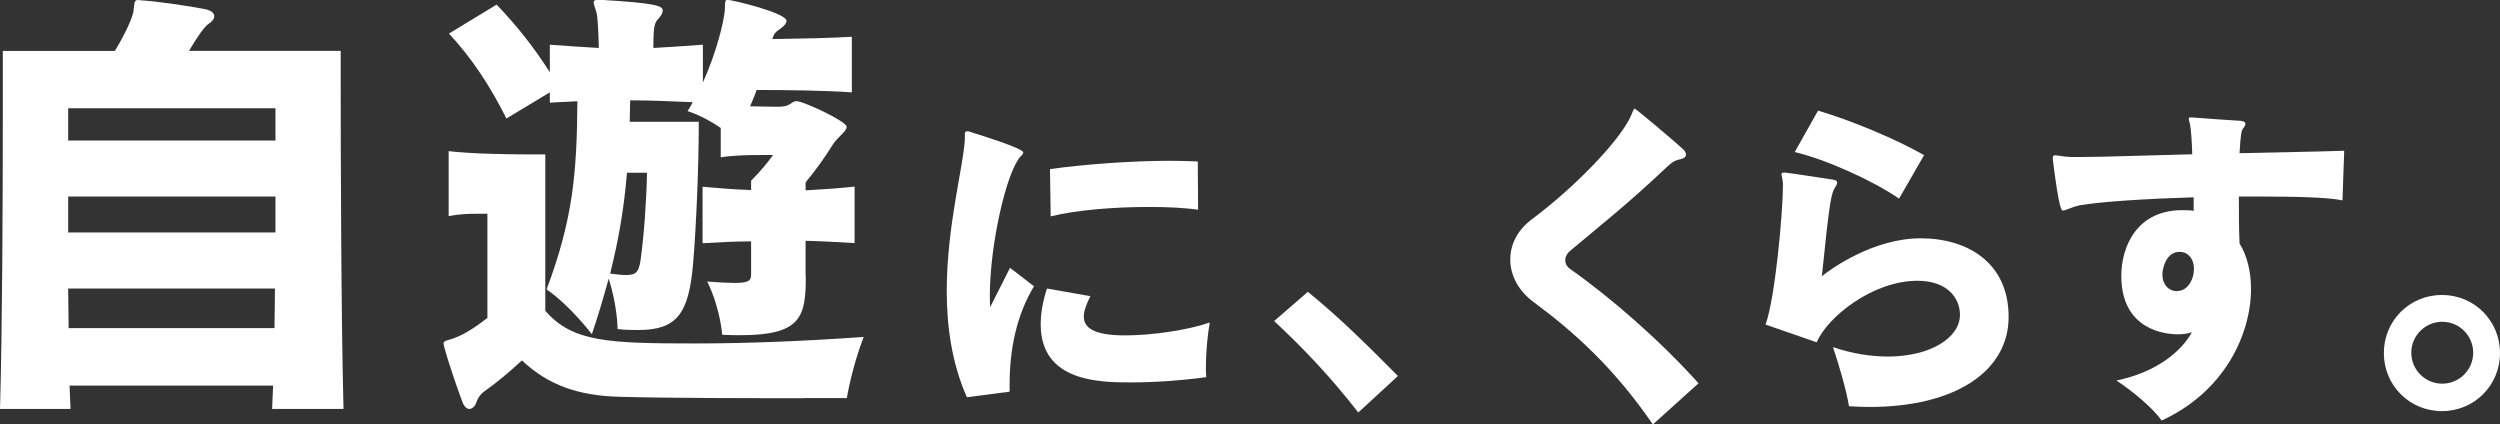 <?xml version="1.0" encoding="UTF-8"?>
<svg id="_レイヤー_2" data-name="レイヤー 2" xmlns="http://www.w3.org/2000/svg" viewBox="0 0 390.89 66.35">
  <rect x="0" y="0" width="390.89" height="66.35" fill="#333333" stroke="none"/>
  <defs>
    <style>
      .cls-1 {
        fill: #fff;
        stroke-width: 0px;
      }
    </style>
  </defs>
  <g id="_デザイン" data-name="デザイン">
    <g>
      <g>
        <path class="cls-1" d="M42.55,63.94c.07-1.17.07-2.34.15-3.65H10.88c.07,1.31.07,2.55.15,3.65H0c.36-12.04.44-32.92.44-45.47V7.96h17.52c1.68-2.77,2.77-5.18,2.92-6.28.15-1.39.15-1.68.73-1.68.15,0,.44.07.73.07,2.26.15,7.37.88,9.85,1.39.88.22,1.31.58,1.31,1.09,0,.36-.29.8-.88,1.17q-.95.66-3.07,4.23h23.72v5.04c0,10.88.07,37.01.44,50.95h-11.17ZM43.06,16.93H10.66v5.04h32.41v-5.04ZM43.06,30.73H10.66v5.62h32.41v-5.62ZM10.66,45.11c0,2.12.07,4.16.07,6.2h32.19c0-2.04.07-4.09.07-6.2H10.66Z"/>
        <path class="cls-1" d="M125.77,62.26c-8.03,0-21.24,0-28.83-.22-6.5-.15-11.24-1.82-15.33-5.69-2.12,1.97-4.01,3.5-5.55,4.6-.44.29-1.09.73-1.53,1.82-.22.73-.66,1.17-1.17,1.17-.37,0-.8-.36-1.09-1.17-2.04-5.55-2.92-8.76-2.92-9.05,0-.36.29-.44,1.09-.66,1.68-.51,3.43-1.53,5.77-3.36v-16.28h-1.39c-1.31,0-2.7,0-4.67.36v-10.15c3.72.44,9.56.51,12.77.51h2.34v24.45c4.23,4.89,9.85,5.11,23.43,5.11,8.1,0,17.15-.36,26.35-1.02-1.9,4.96-2.63,9.56-2.63,9.56h-6.64ZM125.99,43.21c0,6.28-.66,9.2-10.22,9.2-.88,0-1.82,0-2.85-.07,0,0-.29-4.16-2.34-8.32,1.9.15,3.28.22,4.31.22,2.34,0,2.55-.44,2.55-1.39v-5.11c-2.55,0-5.11.15-7.59.29v-8.83c2.55.22,5.04.44,7.59.51v-1.46c1.39-1.39,2.55-2.77,3.43-4.01h-1.68c-1.82,0-4.16,0-6.5.36v-4.6c-1.39-.95-3.21-1.97-5.18-2.63.29-.44.58-.95.8-1.39-3.5-.15-6.5-.29-9.78-.29,0,1.17-.07,2.26-.07,3.36h10.8c0,7.3-.44,16.93-.88,22.04-.66,8.1-2.63,10.51-8.61,10.51-.95,0-2.04,0-3.21-.15,0,0,0-3.58-1.39-7.88-.73,2.63-1.53,5.47-2.63,8.69,0,0-3.36-4.45-7.08-7.01,4.09-10.88,4.74-18.03,4.82-29.42-1.39.07-2.85.15-4.31.22v-1.61l-6.79,4.09c-2.55-5.11-5.4-9.42-8.98-13.28l7.45-4.53c3.07,3.21,5.77,6.57,8.32,10.58v-4.31c2.7.22,5.26.36,7.66.51-.07-2.48-.15-4.74-.37-5.55-.22-.8-.44-1.24-.44-1.53,0-.37.22-.44.73-.44h.44c8.69.51,9.63.95,9.63,1.68,0,.36-.22.73-.58,1.17-.73.73-.88,1.24-.88,4.67,2.55-.15,4.89-.29,7.74-.51v5.91c2.12-4.67,3.28-9.49,3.43-11.31.07-1.17-.07-1.61.44-1.61.73,0,9.2,2.04,9.2,3.28,0,.37-.29.73-.88,1.17-.88.58-1.17.95-1.31,1.68,4.38-.07,8.98-.15,12.41-.36v8.69c-4.01-.29-10.29-.37-14.89-.37-.29.88-.66,1.68-1.02,2.55,2.48.07,4.45.07,4.45.07.66,0,1.39-.07,2.04-.58.29-.22.51-.29.8-.29,1.02,0,7.81,3.14,7.81,4.01,0,.73-1.46,1.61-2.26,2.92-1.17,1.9-2.48,3.72-4.16,5.77v1.24c2.85-.15,4.82-.29,7.66-.58v8.83c-2.77-.15-4.74-.29-7.66-.36v5.55ZM98.03,27.01c-.44,5.33-1.24,10.22-2.63,15.77,1.09.15,1.9.22,2.55.22,1.53,0,1.9-.51,2.19-2.19.58-4.16.95-9.63,1.02-13.8h-3.14Z"/>
        <path class="cls-1" d="M151.18,62.11c-2.34-5.27-3.15-11.04-3.15-16.58,0-10.17,2.61-19.52,2.83-23.71v-.76c0-.33.05-.54.38-.54.16,0,.38.05.65.16,1.03.33,8.1,2.5,8.1,3.15,0,.22-.16.43-.44.65-2.17,2.39-4.78,13.7-4.78,21.69,0,.65,0,1.25.05,1.85l3.1-6.14,3.75,2.88c-2.72,4.51-3.81,9.84-3.81,15.28v1.2l-6.69.87ZM170.49,46.29c-.65,1.3-1.03,2.34-1.03,3.21,0,1.63,1.36,2.94,6.42,2.94,4.24,0,9.84-.82,13.27-2.01-.33,1.85-.6,4.62-.6,6.85,0,.6,0,1.2.05,1.69-3.97.54-8.1.82-11.69.82-4.78,0-14.19,0-14.19-9.08,0-1.58.27-3.43.98-5.6l6.8,1.2ZM187.34,32.8c-2.17-.33-4.89-.44-7.78-.44-5.44,0-11.36.49-15.28,1.47l-.11-7.39c5.44-.76,12.78-1.3,18.87-1.3,1.52,0,2.94.05,4.24.11l.05,7.56Z"/>
        <path class="cls-1" d="M212.38,64.5c-4.4-5.65-8.65-10.11-13.16-14.3l5.27-4.57c4.78,3.86,9.46,8.48,14.08,13.16l-6.2,5.71Z"/>
      </g>
      <g>
        <path class="cls-1" d="M258.43,66.35c-6.09-8.86-12.34-14.46-18.59-19.08-2.45-1.79-3.7-4.24-3.7-6.69,0-2.28,1.03-4.51,3.32-6.25,6.69-5,13.43-11.96,15.39-15.88.43-.87.54-1.47.76-1.47.11,0,6.25,5.11,7.67,6.47.22.27.33.49.33.71,0,.33-.27.6-.76.71-.82.16-1.3.38-2.12,1.14-6.2,5.87-10,8.81-15.17,13.16-.54.43-.82.98-.82,1.52s.27,1.03.82,1.41c6.2,4.35,14.03,11.15,20.01,17.83l-7.12,6.42Z"/>
        <path class="cls-1" d="M276.05,50.74c1.52-4.08,2.72-17.67,2.72-21.64v-.43c-.05-.71-.22-1.2-.22-1.41s.11-.27.38-.27h.22c1.41.16,5.87.87,7.39,1.09.49.05.71.22.71.49,0,.16-.11.38-.27.65-.65.92-.92,2.12-2.12,13.97,1.47-1.2,8.1-5.93,15.44-5.93s13.76,3.81,13.76,12.29-8.32,14.08-21.75,14.08c-1.03,0-2.12-.05-3.21-.11-.43-2.66-1.63-6.63-2.5-9.24,3.04,1.03,5.98,1.47,8.54,1.47,6.69,0,11.31-2.94,11.31-6.52,0-2.72-2.07-5.33-6.63-5.33-7.01,0-14.08,5.65-15.77,9.62l-7.99-2.77ZM296.93,31.06c-4.08-2.83-11.36-6.09-16.31-7.29l3.64-6.47c5.06,1.47,12.34,4.51,16.58,6.96l-3.91,6.8Z"/>
        <path class="cls-1" d="M366.26,31.33c-2.34-.49-7.34-.6-13.1-.6h-3.1c0,2.5,0,5.11.11,7.34,1.14,1.85,1.79,4.3,1.79,7.07,0,7.12-4.13,16.09-13.97,20.61-1.3-1.85-4.4-4.51-7.07-6.25,6.47-1.36,10.22-4.68,11.8-7.56-.6.22-1.36.33-2.23.33-1.9,0-8.81-.65-8.81-9.13,0-4.62,2.45-10.28,9.52-10.28.6,0,1.2,0,1.79.11v-2.12c-7.23.22-14.35.65-17.83,1.25-1.41.33-2.17.82-2.61.82-.22,0-.6-.11-1.58-7.99v-.22c0-.38.11-.43.38-.43.38,0,1.2.22,2.5.27h1.41c3.59,0,10.55-.27,17.51-.43-.05-1.85-.16-3.53-.33-4.57-.05-.38-.22-.76-.22-.98,0-.11.05-.22.27-.22h.11c2.01.16,6.69.49,7.72.54.54.05.76.22.76.49,0,.16-.11.38-.27.6-.38.44-.44.76-.65,3.97,6.52-.16,11.74-.22,16.37-.38l-.27,7.78ZM343.04,42.04c0-1.47-.82-2.66-2.28-2.66-2.07,0-2.66,2.61-2.66,3.53,0,1.58.98,2.61,2.28,2.61.11,0,.22-.05.38-.05,1.41-.22,2.28-1.85,2.28-3.43Z"/>
        <path class="cls-1" d="M381.81,64.28c-5.06,0-9.08-4.02-9.08-9.08s4.02-9.08,9.08-9.08,9.08,4.02,9.08,9.08-4.02,9.08-9.08,9.08ZM381.86,50.31c-2.66,0-4.84,2.17-4.84,4.84s2.17,4.84,4.84,4.84,4.84-2.17,4.84-4.84-2.17-4.84-4.84-4.84Z"/>
      </g>
    </g>
  </g>
</svg>